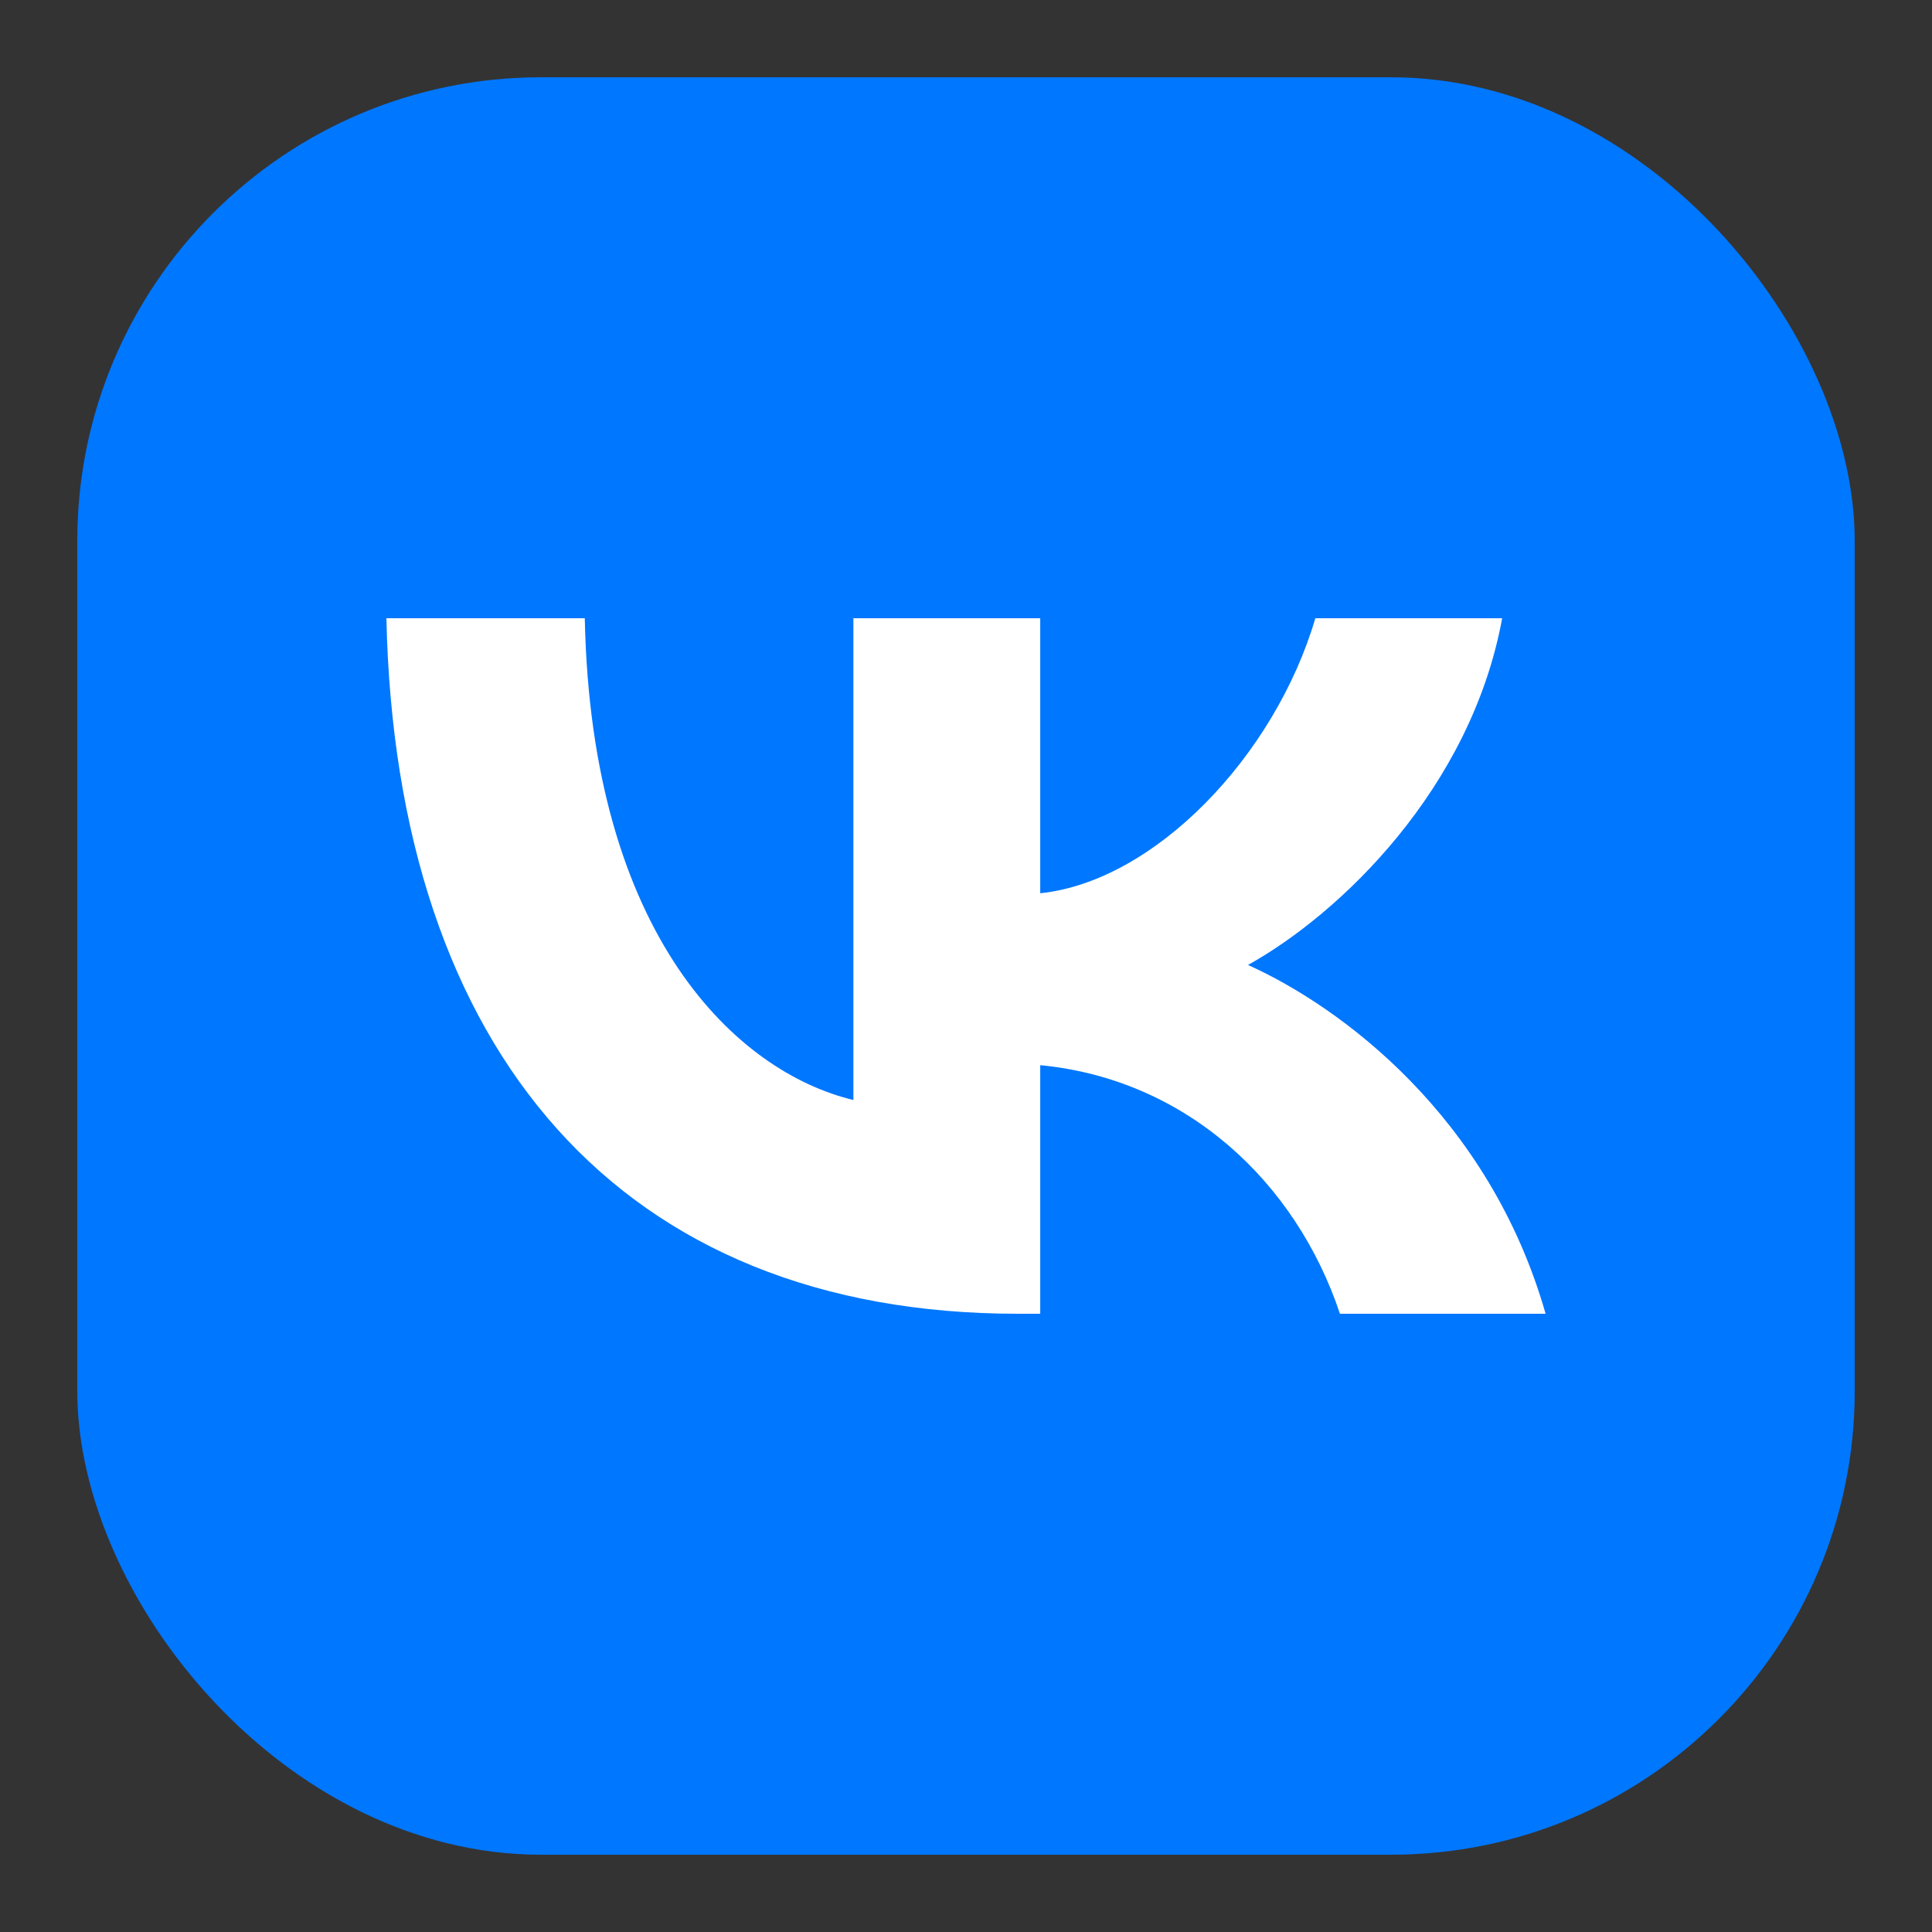 <svg width="50" height="50" viewBox="0 0 50 50" fill="none" xmlns="http://www.w3.org/2000/svg">
<rect x="0" y="0" width="50" height="50" fill="#333333" stroke="none"/>
<rect x="2" y="2" width="46" height="46" rx="12" fill="#0077FF"/>
<path d="M26.34 34C16.09 34 10.244 27.243 10 16H15.134C15.303 24.252 19.088 27.748 22.086 28.468V16H26.921V23.117C29.881 22.811 32.992 19.568 34.041 16H38.876C38.07 20.396 34.697 23.64 32.298 24.973C34.697 26.054 38.538 28.883 40 34H34.678C33.535 30.577 30.687 27.928 26.921 27.567L26.921 34H26.34Z" fill="white"/>
</svg>
